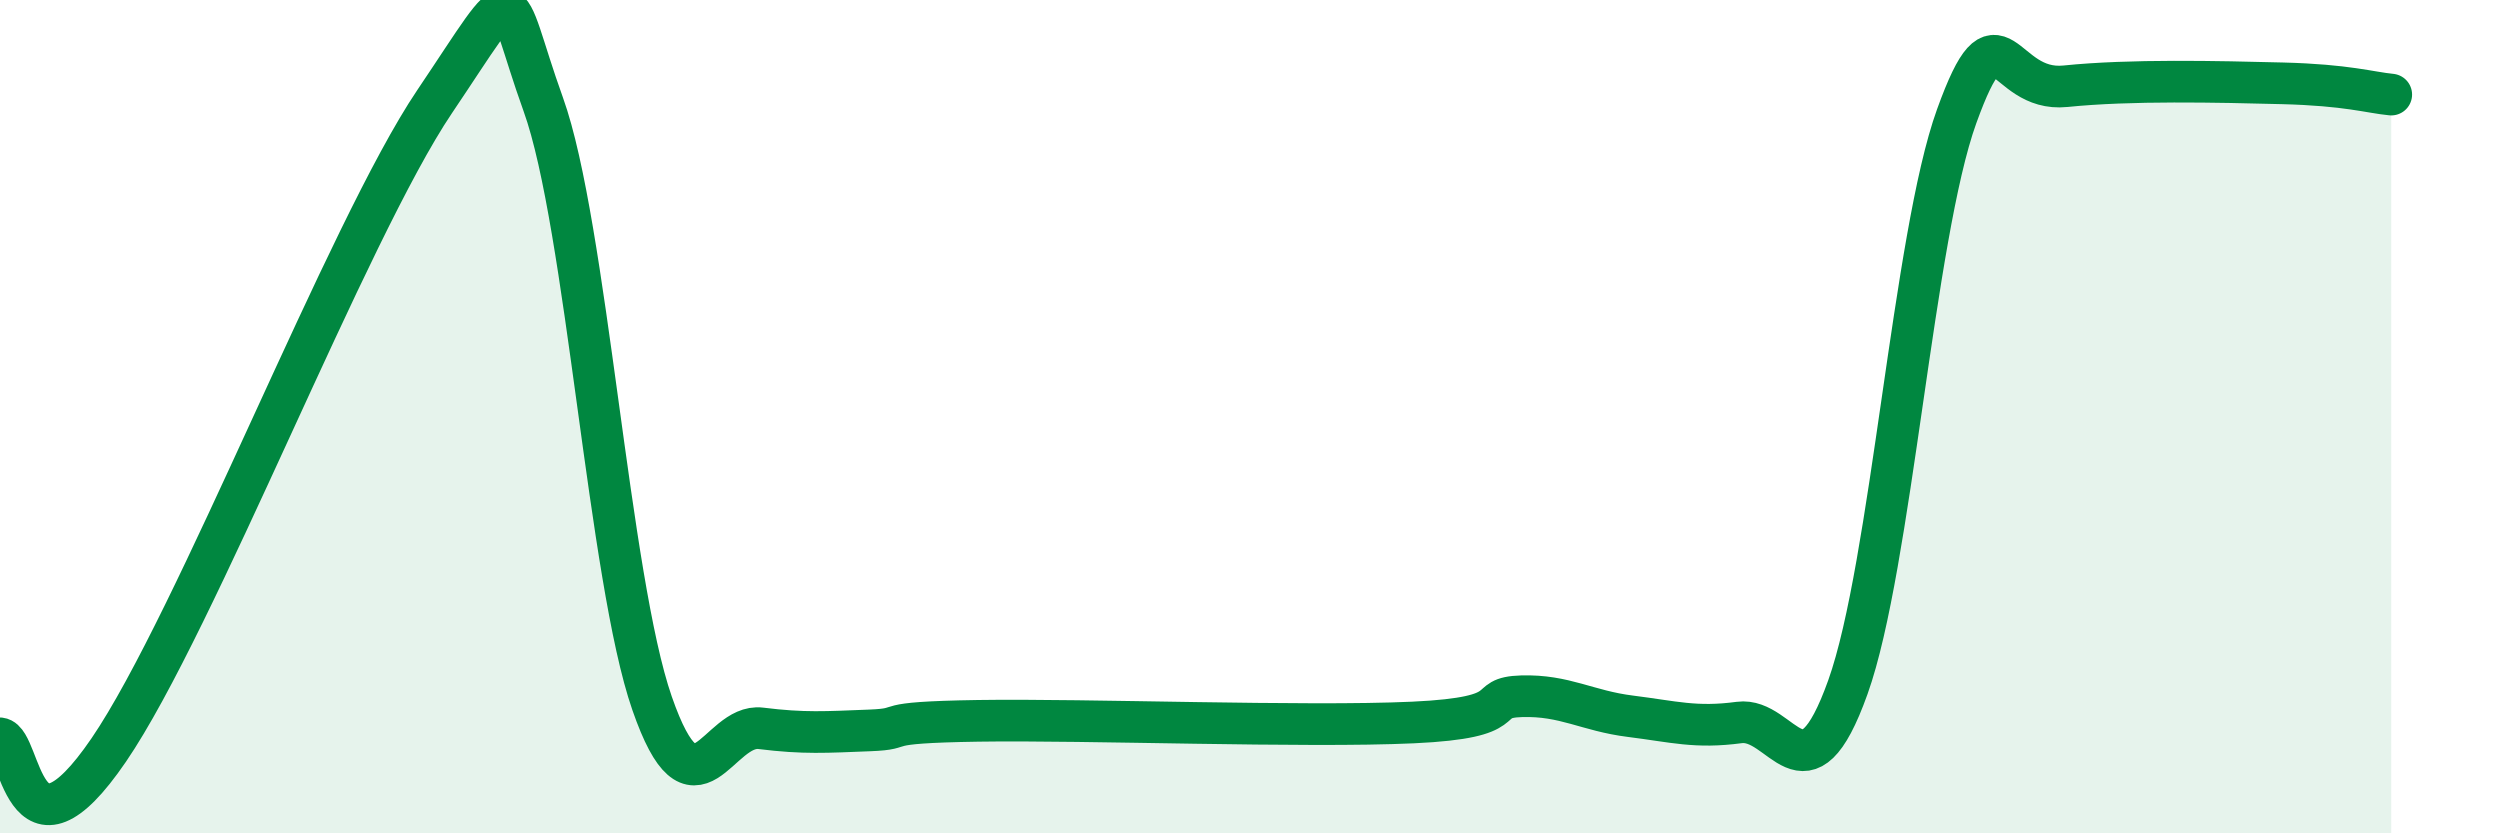 
    <svg width="60" height="20" viewBox="0 0 60 20" xmlns="http://www.w3.org/2000/svg">
      <path
        d="M 0,17.72 C 0.52,17.78 0.52,21.06 2.61,18 C 4.7,14.94 8.34,5.54 10.43,2.44 C 12.52,-0.66 12,-0.38 13.04,2.51 C 14.08,5.4 14.61,13.89 15.65,16.88 C 16.69,19.87 17.22,17.35 18.26,17.48 C 19.3,17.61 19.83,17.57 20.87,17.53 C 21.91,17.49 20.87,17.34 23.48,17.3 C 26.09,17.26 31.3,17.46 33.91,17.34 C 36.52,17.22 35.48,16.74 36.52,16.71 C 37.56,16.68 38.09,17.06 39.13,17.19 C 40.17,17.32 40.7,17.48 41.74,17.34 C 42.78,17.2 43.31,19.4 44.35,16.49 C 45.39,13.58 45.92,5.67 46.96,2.79 C 48,-0.09 48.01,2.23 49.57,2.07 C 51.13,1.91 53.22,1.96 54.78,2 C 56.34,2.04 56.87,2.22 57.39,2.27L57.39 20L0 20Z"
        fill="#008740"
        opacity="0.1"
        stroke-linecap="round"
        stroke-linejoin="round"
      />
      <path
        d="M 0,17.72 C 0.52,17.78 0.52,21.06 2.61,18 C 4.7,14.94 8.34,5.54 10.43,2.44 C 12.52,-0.66 12,-0.38 13.04,2.51 C 14.08,5.4 14.61,13.89 15.65,16.88 C 16.69,19.87 17.22,17.35 18.26,17.48 C 19.3,17.61 19.83,17.57 20.87,17.53 C 21.91,17.49 20.87,17.34 23.48,17.3 C 26.09,17.26 31.3,17.46 33.91,17.34 C 36.52,17.22 35.48,16.74 36.52,16.71 C 37.56,16.68 38.09,17.06 39.13,17.19 C 40.17,17.32 40.7,17.48 41.74,17.34 C 42.78,17.2 43.31,19.4 44.35,16.49 C 45.39,13.58 45.92,5.67 46.96,2.79 C 48,-0.09 48.01,2.23 49.57,2.07 C 51.13,1.91 53.22,1.96 54.78,2 C 56.34,2.04 56.87,2.22 57.39,2.27"
        stroke="#008740"
        stroke-width="1"
        fill="none"
        stroke-linecap="round"
        stroke-linejoin="round"
      />
    </svg>
  